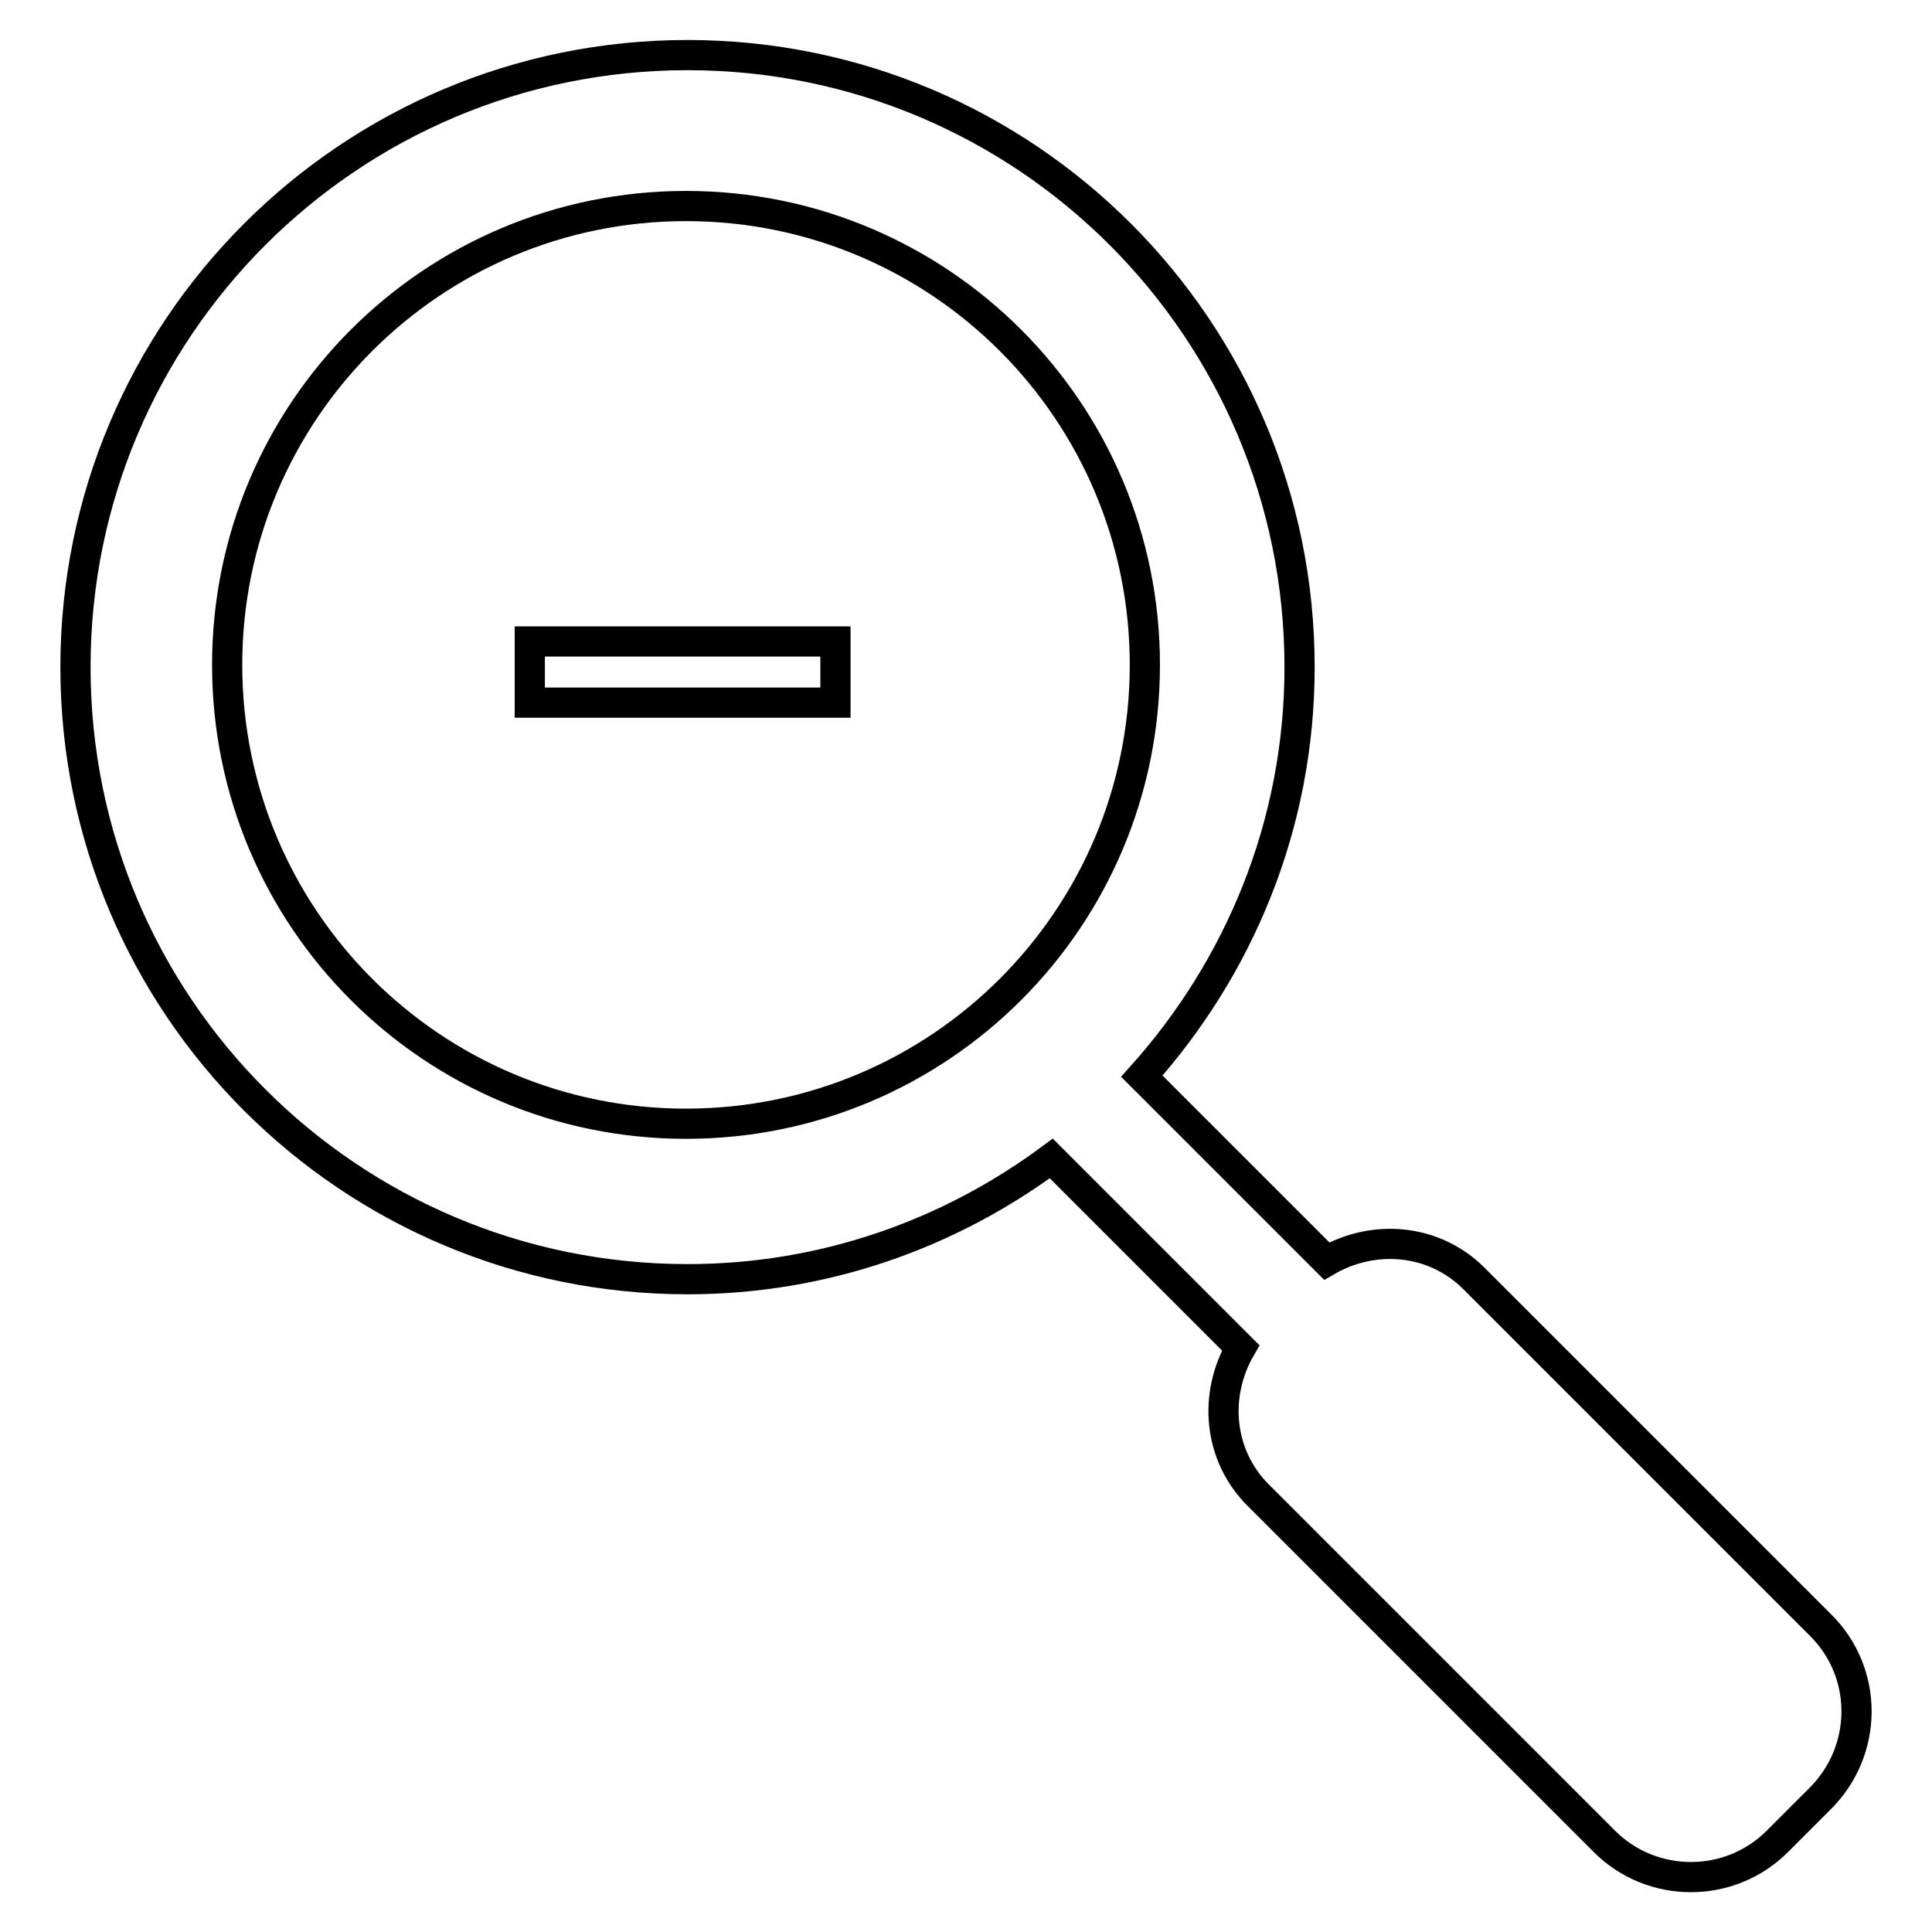 <?xml version="1.0" encoding="utf-8"?>
<!-- Svg Vector Icons : http://www.onlinewebfonts.com/icon -->
<!DOCTYPE svg PUBLIC "-//W3C//DTD SVG 1.1//EN" "http://www.w3.org/Graphics/SVG/1.1/DTD/svg11.dtd">
<svg version="1.1" xmlns="http://www.w3.org/2000/svg" xmlns:xlink="http://www.w3.org/1999/xlink" x="0px" y="0px" viewBox="0 0 256 256" enable-background="new 0 0 256 256" xml:space="preserve">
<g><g><g><path stroke-width="4" fill-opacity="0" stroke="#000000"  d="M70.2,85h40.5v8.1H70.2V85z M241.2,215.3l-45.9-45.9c-5.3-5.3-13.3-5.9-19.5-2.3l-24.5-24.5c12.9-14.4,20.9-33.3,20.9-54.2c0-44.8-36.3-81.1-81.1-81.1C46.3,7.3,10,43.6,10,88.4c0,44.8,36.3,81.1,81.1,81.1c18.1,0,34.7-6,48.2-16l25.1,25.1c-3.6,6.2-3,14.2,2.3,19.5l45.9,45.9c6.3,6.3,16.6,6.3,22.9,0l5.7-5.7C247.6,231.9,247.6,221.6,241.2,215.3L241.2,215.3z M90.9,148.9c-33.6,0-60.8-27.2-60.8-60.8s27.2-60.8,60.8-60.8c33.6,0,60.8,27.2,60.8,60.8S124.5,148.9,90.9,148.9z"/></g></g></g>
</svg>